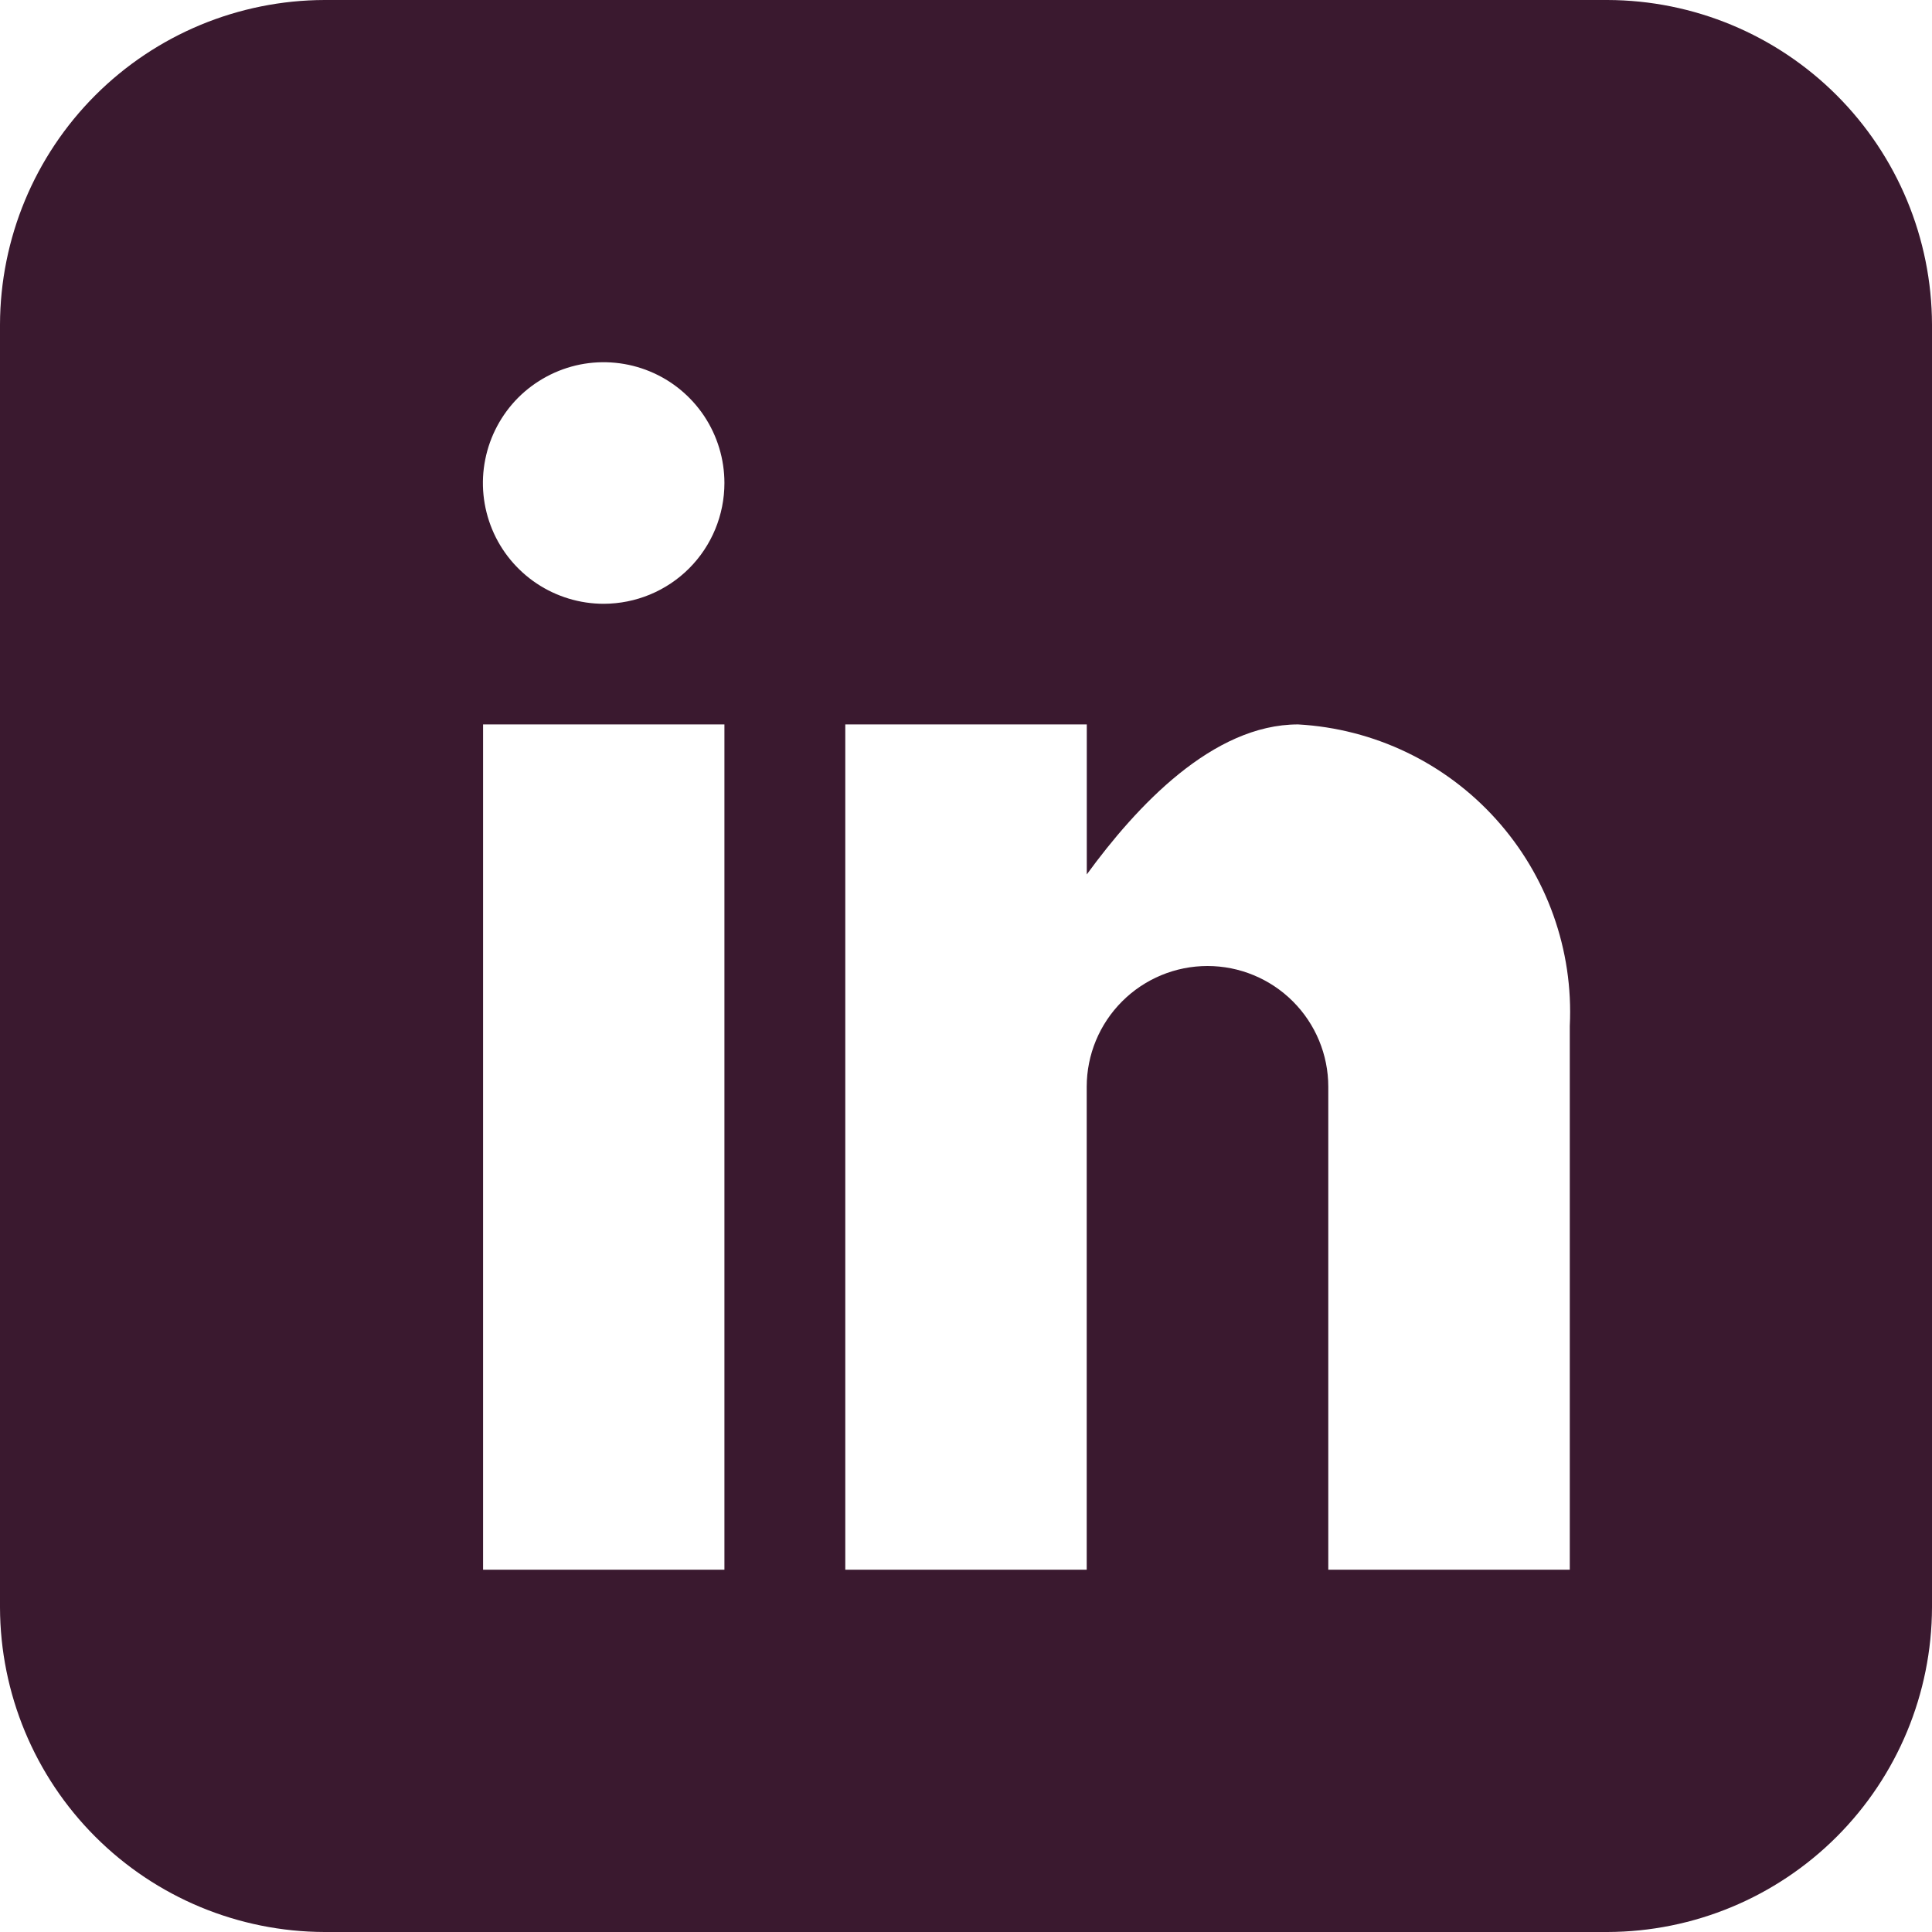 <svg width="25" height="25" viewBox="0 0 25 25" fill="none" xmlns="http://www.w3.org/2000/svg">
<rect x="0" y="0" width="25" height="25" fill="#808080" stroke="none"/>
<g clip-path="url(#clip0_8_19)">
<rect width="25" height="25" fill="white"/>
<path d="M20.801 0H4.199C3.086 0.003 2.02 0.446 1.233 1.233C0.446 2.02 0.003 3.087 0 4.2V20.8C0.003 21.913 0.446 22.98 1.233 23.767C2.02 24.554 3.086 24.997 4.199 25H20.801C21.914 24.997 22.98 24.554 23.767 23.767C24.554 22.98 24.997 21.913 25 20.8V4.2C24.997 3.087 24.554 2.02 23.767 1.233C22.98 0.446 21.914 0.003 20.801 0ZM9.374 20.312H6.251V9.374H9.374V20.312ZM7.812 7.813C7.503 7.813 7.201 7.721 6.944 7.55C6.687 7.378 6.486 7.134 6.368 6.849C6.25 6.563 6.218 6.249 6.279 5.946C6.339 5.643 6.488 5.364 6.706 5.145C6.925 4.927 7.203 4.778 7.506 4.717C7.809 4.657 8.124 4.688 8.409 4.806C8.695 4.924 8.939 5.125 9.111 5.382C9.282 5.639 9.374 5.941 9.374 6.25C9.374 6.664 9.21 7.062 8.917 7.355C8.624 7.648 8.227 7.812 7.812 7.813ZM20.313 20.312H17.188V14.063C17.188 13.648 17.023 13.251 16.73 12.958C16.437 12.665 16.039 12.5 15.625 12.5C15.21 12.5 14.813 12.665 14.52 12.958C14.227 13.251 14.062 13.648 14.062 14.063V20.312H10.938V9.374H14.063V11.315C14.708 10.43 15.693 9.374 16.797 9.374C17.78 9.429 18.701 9.87 19.359 10.601C20.018 11.332 20.361 12.293 20.313 13.276V20.312Z" fill="#3A192F"/>
</g>
<defs>
<clipPath id="clip0_8_19">
<rect width="25" height="25" fill="white"/>
</clipPath>
</defs>
</svg>
